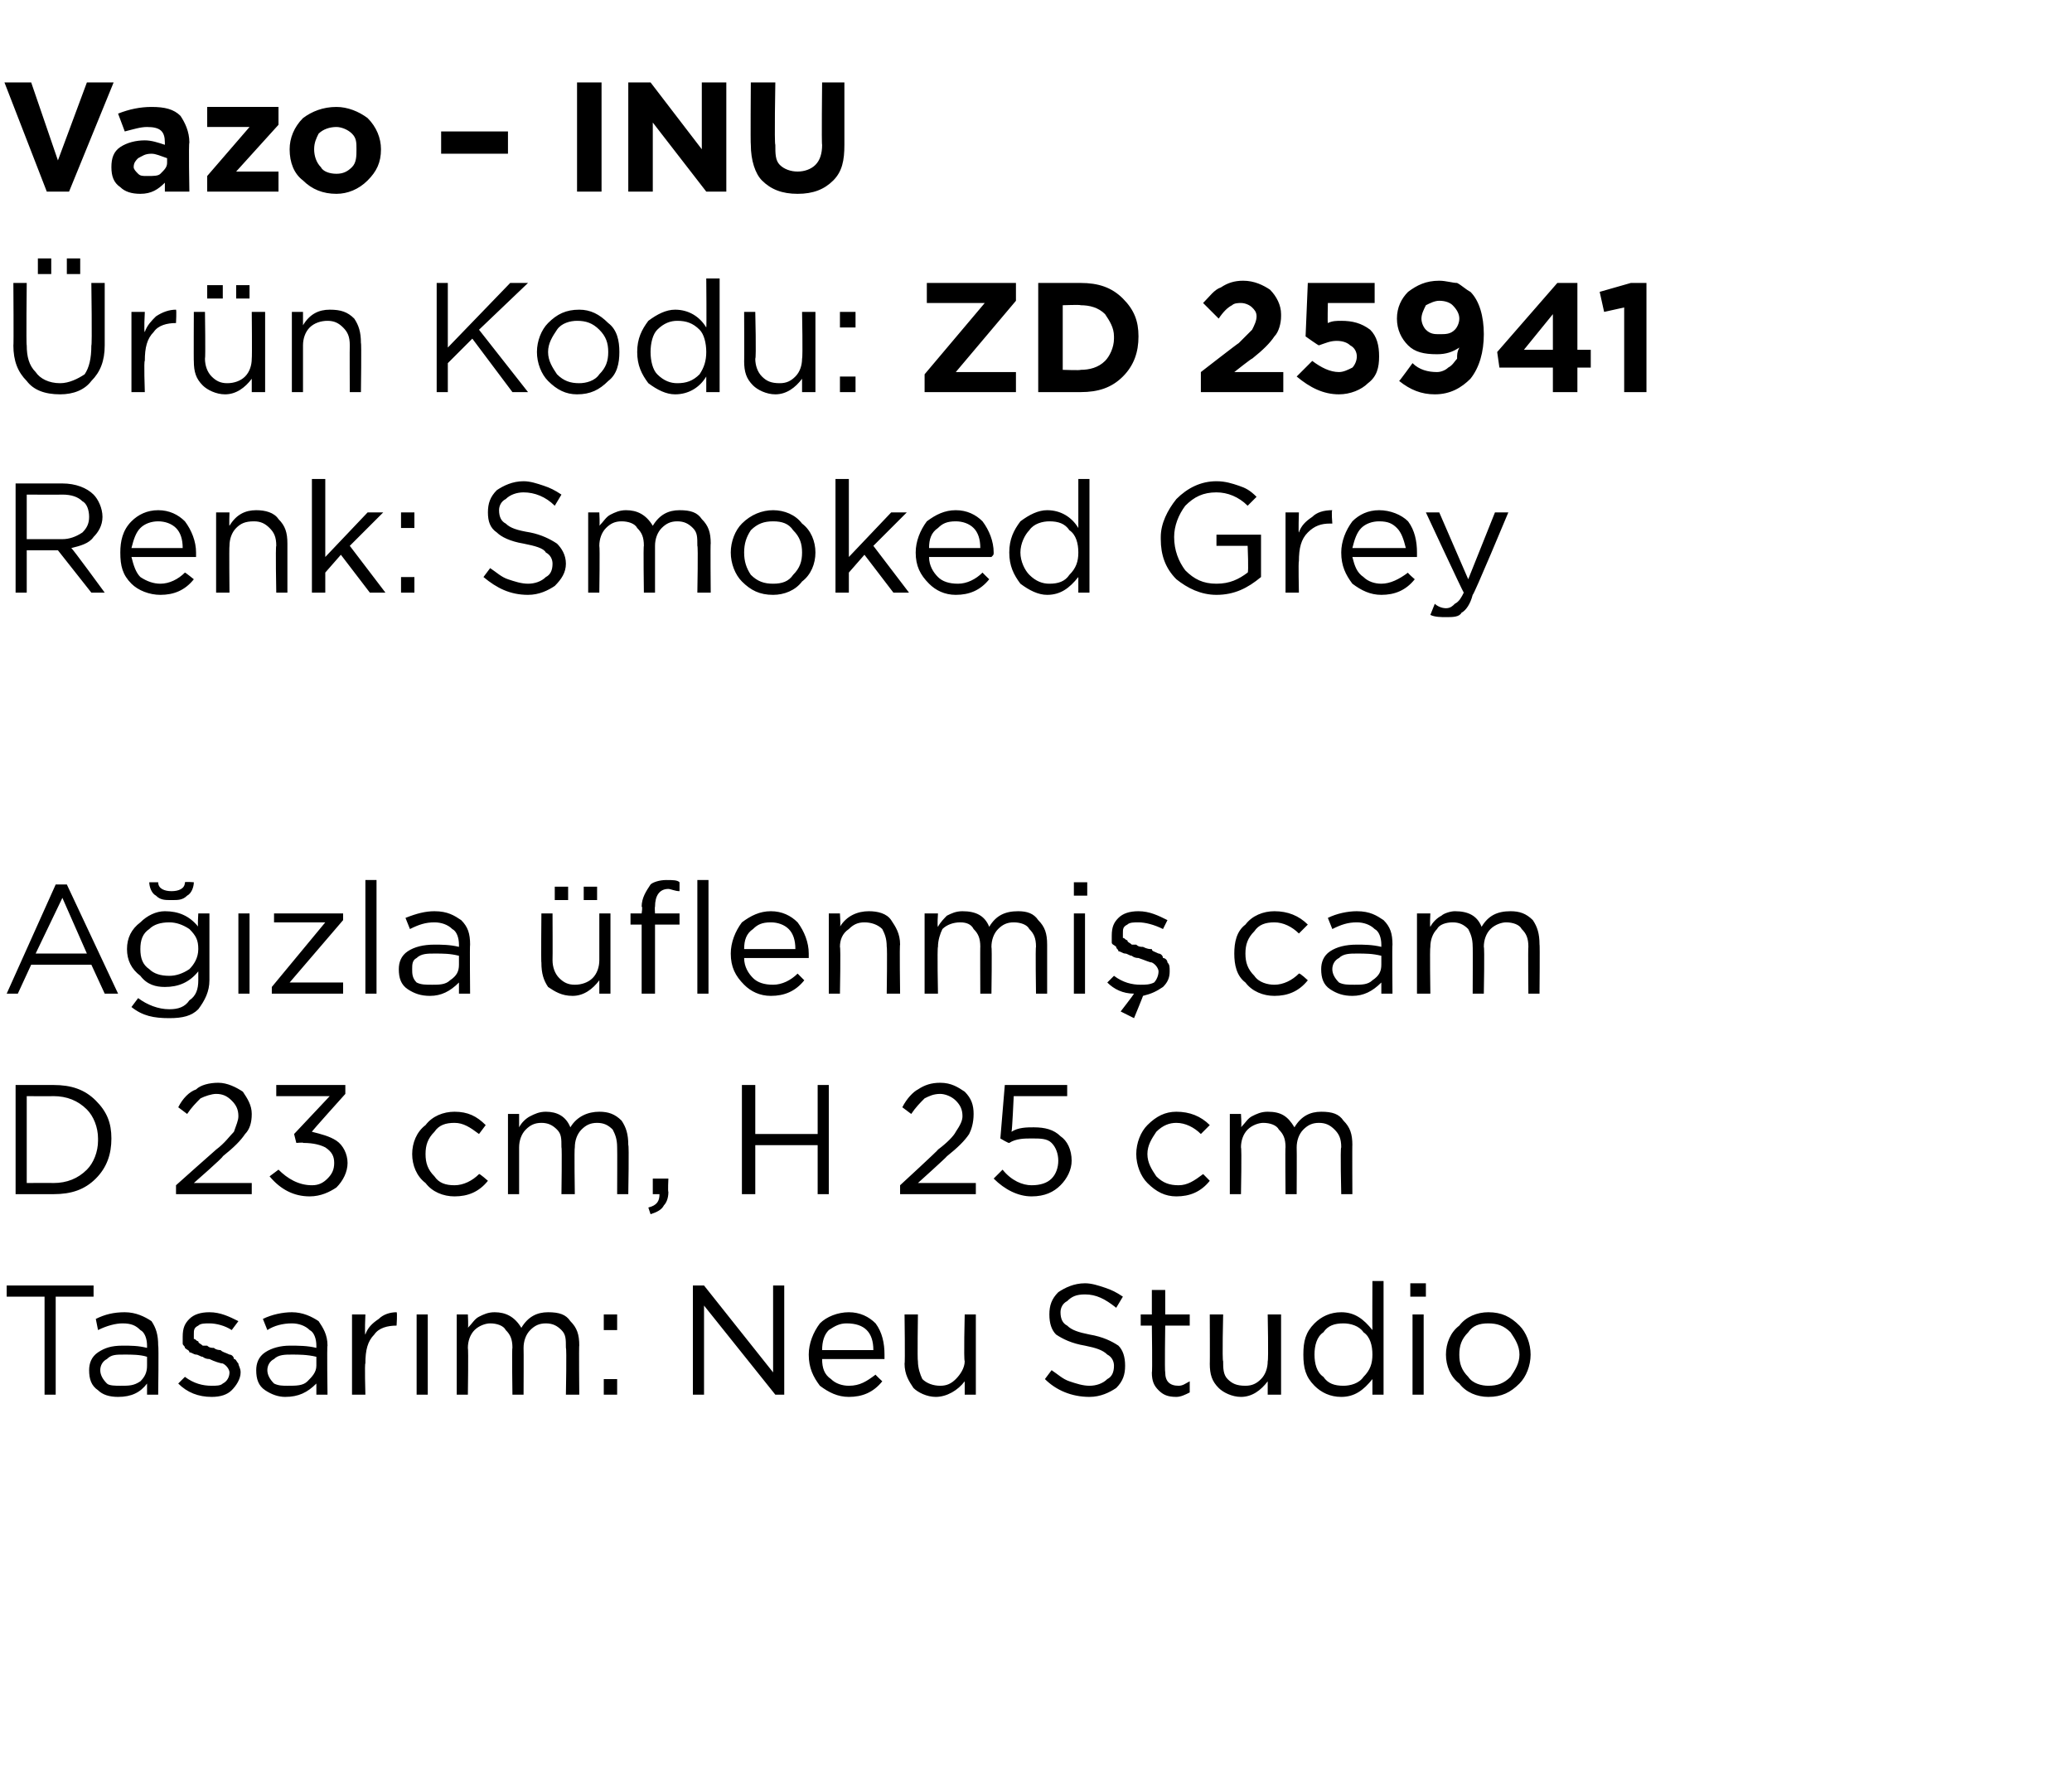 <?xml version="1.0" standalone="no"?><!DOCTYPE svg PUBLIC "-//W3C//DTD SVG 1.1//EN" "http://www.w3.org/Graphics/SVG/1.1/DTD/svg11.dtd"><svg xmlns="http://www.w3.org/2000/svg" version="1.1" width="93px" height="80.4px" viewBox="0 -3 93 80.4" style="top:-3px">  <desc>Vazo – INU r n Kodu: ZD 25941 Renk: Smoked Grey A zla flenmi cam D 23 cm, H 25 cm Tasar m: Neu Studio</desc>  <defs/>  <g id="Polygon357670">    <path d="M 2 59.6 L 2 55.2 L 0.3 55.2 L 0.3 54.7 L 4.2 54.7 L 4.2 55.2 L 2.5 55.2 L 2.5 59.6 L 2 59.6 Z M 6.6 59.1 C 6.3 59.5 5.9 59.7 5.3 59.7 C 4.9 59.7 4.6 59.6 4.4 59.4 C 4.1 59.2 4 58.9 4 58.5 C 4 58.5 4 58.5 4 58.5 C 4 58.2 4.1 57.9 4.4 57.7 C 4.7 57.5 5 57.4 5.5 57.4 C 5.9 57.4 6.2 57.4 6.6 57.5 C 6.6 57.5 6.6 57.4 6.6 57.4 C 6.6 57.1 6.5 56.8 6.3 56.7 C 6.1 56.5 5.9 56.4 5.5 56.4 C 5.2 56.4 4.8 56.5 4.4 56.7 C 4.4 56.7 4.3 56.2 4.3 56.2 C 4.7 56 5.1 55.9 5.6 55.9 C 6.1 55.9 6.5 56.1 6.8 56.3 C 7 56.6 7.1 56.9 7.1 57.4 C 7.13 57.39 7.1 59.6 7.1 59.6 L 6.6 59.6 L 6.6 59.1 C 6.6 59.1 6.62 59.05 6.6 59.1 Z M 5.4 59.2 C 5.8 59.2 6 59.2 6.3 59 C 6.5 58.8 6.6 58.6 6.6 58.3 C 6.6 58.3 6.6 57.9 6.6 57.9 C 6.3 57.8 5.9 57.8 5.6 57.8 C 5.2 57.8 5 57.8 4.8 58 C 4.6 58.1 4.5 58.3 4.5 58.5 C 4.5 58.5 4.5 58.5 4.5 58.5 C 4.5 58.7 4.6 58.9 4.8 59.1 C 4.9 59.2 5.2 59.2 5.4 59.2 Z M 9.5 59.7 C 8.9 59.7 8.4 59.5 8 59.1 C 8 59.1 8.3 58.8 8.3 58.8 C 8.7 59.1 9.1 59.2 9.5 59.2 C 9.7 59.2 9.9 59.2 10 59.1 C 10.2 59 10.3 58.8 10.3 58.6 C 10.3 58.6 10.3 58.6 10.3 58.6 C 10.3 58.5 10.2 58.3 10 58.2 C 9.9 58.2 9.6 58.1 9.4 58 C 9.2 58 9.1 57.9 9.1 57.9 C 9 57.9 8.9 57.8 8.8 57.8 C 8.7 57.8 8.6 57.7 8.5 57.7 C 8.5 57.6 8.4 57.6 8.3 57.5 C 8.3 57.4 8.2 57.4 8.2 57.3 C 8.2 57.2 8.2 57.1 8.2 57 C 8.2 57 8.2 57 8.2 57 C 8.2 56.6 8.3 56.4 8.5 56.2 C 8.7 56 9 55.9 9.4 55.9 C 9.9 55.9 10.3 56.1 10.7 56.3 C 10.7 56.3 10.4 56.7 10.4 56.7 C 10.1 56.5 9.7 56.4 9.4 56.4 C 9.2 56.4 9 56.4 8.9 56.5 C 8.7 56.6 8.7 56.7 8.7 56.9 C 8.7 56.9 8.7 56.9 8.7 56.9 C 8.7 57 8.7 57 8.7 57.1 C 8.8 57.1 8.8 57.2 8.9 57.2 C 8.9 57.3 9 57.3 9.1 57.4 C 9.2 57.4 9.3 57.4 9.3 57.4 C 9.4 57.5 9.5 57.5 9.6 57.5 C 9.7 57.6 9.9 57.6 9.9 57.6 C 10 57.7 10.1 57.7 10.3 57.8 C 10.4 57.8 10.5 57.9 10.5 58 C 10.6 58 10.6 58.1 10.7 58.2 C 10.7 58.3 10.8 58.4 10.8 58.6 C 10.8 58.6 10.8 58.6 10.8 58.6 C 10.8 58.9 10.6 59.2 10.4 59.4 C 10.2 59.6 9.9 59.7 9.5 59.7 Z M 14.2 59.1 C 13.8 59.5 13.4 59.7 12.8 59.7 C 12.5 59.7 12.2 59.6 11.9 59.4 C 11.6 59.2 11.5 58.9 11.5 58.5 C 11.5 58.5 11.5 58.5 11.5 58.5 C 11.5 58.2 11.6 57.9 11.9 57.7 C 12.2 57.5 12.6 57.4 13 57.4 C 13.4 57.4 13.8 57.4 14.2 57.5 C 14.2 57.5 14.2 57.4 14.2 57.4 C 14.2 57.1 14.1 56.8 13.9 56.7 C 13.7 56.5 13.4 56.4 13.1 56.4 C 12.7 56.4 12.3 56.5 12 56.7 C 12 56.7 11.8 56.2 11.8 56.2 C 12.2 56 12.7 55.9 13.1 55.9 C 13.6 55.9 14 56.1 14.3 56.3 C 14.5 56.6 14.7 56.9 14.7 57.4 C 14.67 57.39 14.7 59.6 14.7 59.6 L 14.2 59.6 L 14.2 59.1 C 14.2 59.1 14.15 59.05 14.2 59.1 Z M 12.9 59.2 C 13.3 59.2 13.6 59.2 13.8 59 C 14 58.8 14.2 58.6 14.2 58.3 C 14.2 58.3 14.2 57.9 14.2 57.9 C 13.8 57.8 13.4 57.8 13.1 57.8 C 12.8 57.8 12.5 57.8 12.3 58 C 12.1 58.1 12 58.3 12 58.5 C 12 58.5 12 58.5 12 58.5 C 12 58.7 12.1 58.9 12.3 59.1 C 12.5 59.2 12.7 59.2 12.9 59.2 Z M 15.8 59.6 L 15.8 56 L 16.4 56 C 16.4 56 16.36 56.93 16.4 56.9 C 16.5 56.6 16.7 56.4 17 56.2 C 17.2 56 17.5 55.9 17.8 55.9 C 17.84 55.92 17.8 56.5 17.8 56.5 C 17.8 56.5 17.79 56.5 17.8 56.5 C 17.4 56.5 17 56.6 16.8 56.9 C 16.5 57.2 16.4 57.6 16.4 58.2 C 16.36 58.16 16.4 59.6 16.4 59.6 L 15.8 59.6 Z M 18.7 59.6 L 18.7 56 L 19.2 56 L 19.2 59.6 L 18.7 59.6 Z M 20.5 59.6 L 20.5 56 L 21 56 C 21 56 21.03 56.59 21 56.6 C 21.2 56.4 21.3 56.2 21.5 56.1 C 21.7 56 21.9 55.9 22.2 55.9 C 22.7 55.9 23.1 56.1 23.4 56.6 C 23.7 56.1 24.1 55.9 24.6 55.9 C 25.1 55.9 25.4 56 25.6 56.3 C 25.9 56.6 26 56.9 26 57.4 C 25.98 57.36 26 59.6 26 59.6 L 25.4 59.6 C 25.4 59.6 25.44 57.49 25.4 57.5 C 25.4 57.1 25.4 56.9 25.2 56.7 C 25 56.5 24.8 56.4 24.5 56.4 C 24.2 56.4 24 56.5 23.8 56.7 C 23.6 56.9 23.5 57.2 23.5 57.5 C 23.51 57.51 23.5 59.6 23.5 59.6 L 23 59.6 C 23 59.6 22.97 57.47 23 57.5 C 23 57.1 22.9 56.9 22.7 56.7 C 22.6 56.5 22.3 56.4 22 56.4 C 21.8 56.4 21.5 56.5 21.3 56.7 C 21.1 56.9 21 57.2 21 57.5 C 21.03 57.53 21 59.6 21 59.6 L 20.5 59.6 Z M 27.1 56.7 L 27.1 56 L 27.7 56 L 27.7 56.7 L 27.1 56.7 Z M 27.1 59.6 L 27.1 58.9 L 27.7 58.9 L 27.7 59.6 L 27.1 59.6 Z M 31.1 59.6 L 31.1 54.7 L 31.6 54.7 L 34.7 58.6 L 34.7 54.7 L 35.2 54.7 L 35.2 59.6 L 34.8 59.6 L 31.6 55.6 L 31.6 59.6 L 31.1 59.6 Z M 39.6 59 C 39.2 59.5 38.7 59.7 38.1 59.7 C 37.6 59.7 37.2 59.5 36.8 59.2 C 36.5 58.8 36.3 58.4 36.3 57.8 C 36.3 57.8 36.3 57.8 36.3 57.8 C 36.3 57.3 36.5 56.8 36.8 56.4 C 37.1 56.1 37.6 55.9 38.1 55.9 C 38.6 55.9 39 56.1 39.3 56.4 C 39.6 56.8 39.7 57.3 39.7 57.8 C 39.7 57.9 39.7 57.9 39.7 58 C 39.7 58 36.9 58 36.9 58 C 36.9 58.4 37 58.7 37.3 58.9 C 37.5 59.1 37.8 59.2 38.1 59.2 C 38.6 59.2 38.9 59 39.3 58.7 C 39.28 58.7 39.6 59 39.6 59 C 39.6 59 39.61 59 39.6 59 Z M 36.9 57.6 C 36.9 57.6 39.2 57.6 39.2 57.6 C 39.2 57.2 39.1 56.9 38.9 56.7 C 38.7 56.5 38.4 56.4 38 56.4 C 37.7 56.4 37.5 56.5 37.2 56.7 C 37 56.9 36.9 57.2 36.9 57.6 Z M 43.3 59 C 43 59.4 42.5 59.7 42 59.7 C 41.6 59.7 41.2 59.5 41 59.3 C 40.8 59 40.6 58.7 40.6 58.2 C 40.63 58.23 40.6 56 40.6 56 L 41.2 56 C 41.2 56 41.17 58.09 41.2 58.1 C 41.2 58.4 41.3 58.7 41.4 58.9 C 41.6 59.1 41.9 59.2 42.2 59.2 C 42.5 59.2 42.7 59.1 42.9 58.9 C 43.1 58.7 43.3 58.4 43.3 58.1 C 43.25 58.05 43.3 56 43.3 56 L 43.8 56 L 43.8 59.6 L 43.3 59.6 L 43.3 59 C 43.3 59 43.25 58.97 43.3 59 Z M 48.9 59.7 C 48.1 59.7 47.4 59.4 46.9 58.9 C 46.9 58.9 47.2 58.5 47.2 58.5 C 47.5 58.7 47.7 58.9 48 59 C 48.3 59.1 48.6 59.2 48.9 59.2 C 49.2 59.2 49.5 59.1 49.7 58.9 C 49.9 58.8 50 58.6 50 58.3 C 50 58.3 50 58.3 50 58.3 C 50 58.1 49.9 57.9 49.7 57.8 C 49.5 57.6 49.2 57.5 48.7 57.4 C 48.1 57.3 47.7 57.1 47.4 56.9 C 47.2 56.7 47.1 56.4 47.1 56 C 47.1 56 47.1 56 47.1 56 C 47.1 55.6 47.2 55.3 47.5 55 C 47.8 54.8 48.2 54.6 48.7 54.6 C 49 54.6 49.3 54.7 49.6 54.8 C 49.9 54.9 50.1 55 50.4 55.2 C 50.4 55.2 50.1 55.7 50.1 55.7 C 49.6 55.3 49.2 55.1 48.7 55.1 C 48.3 55.1 48.1 55.2 47.9 55.4 C 47.7 55.5 47.6 55.7 47.6 55.9 C 47.6 55.9 47.6 55.9 47.6 55.9 C 47.6 56.2 47.7 56.4 47.9 56.5 C 48.1 56.7 48.4 56.8 48.9 56.9 C 49.5 57 49.9 57.2 50.2 57.4 C 50.4 57.6 50.5 57.9 50.5 58.3 C 50.5 58.3 50.5 58.3 50.5 58.3 C 50.5 58.7 50.4 59 50.1 59.3 C 49.8 59.5 49.4 59.7 48.9 59.7 Z M 53.4 59.5 C 53.2 59.6 53 59.7 52.8 59.7 C 52.4 59.7 52.2 59.6 52 59.4 C 51.8 59.2 51.7 59 51.7 58.6 C 51.73 58.64 51.7 56.5 51.7 56.5 L 51.2 56.5 L 51.2 56 L 51.7 56 L 51.7 54.9 L 52.3 54.9 L 52.3 56 L 53.4 56 L 53.4 56.5 L 52.3 56.5 C 52.3 56.5 52.27 58.57 52.3 58.6 C 52.3 59 52.5 59.2 52.9 59.2 C 53.1 59.2 53.2 59.1 53.4 59 C 53.4 59.05 53.4 59.5 53.4 59.5 C 53.4 59.5 53.4 59.51 53.4 59.5 Z M 56.9 59 C 56.6 59.4 56.2 59.7 55.7 59.7 C 55.3 59.7 54.9 59.5 54.7 59.3 C 54.4 59 54.3 58.7 54.3 58.2 C 54.31 58.23 54.3 56 54.3 56 L 54.9 56 C 54.9 56 54.85 58.09 54.9 58.1 C 54.9 58.4 54.9 58.7 55.1 58.9 C 55.3 59.1 55.5 59.2 55.9 59.2 C 56.2 59.2 56.4 59.1 56.6 58.9 C 56.8 58.7 56.9 58.4 56.9 58.1 C 56.94 58.05 56.9 56 56.9 56 L 57.5 56 L 57.5 59.6 L 56.9 59.6 L 56.9 59 C 56.9 59 56.94 58.97 56.9 59 Z M 61.6 58.9 C 61.2 59.4 60.8 59.7 60.2 59.7 C 59.7 59.7 59.3 59.5 59 59.2 C 58.6 58.8 58.5 58.4 58.5 57.8 C 58.5 57.8 58.5 57.8 58.5 57.8 C 58.5 57.2 58.6 56.8 59 56.4 C 59.3 56.1 59.7 55.9 60.2 55.9 C 60.8 55.9 61.2 56.2 61.6 56.7 C 61.59 56.67 61.6 54.5 61.6 54.5 L 62.1 54.5 L 62.1 59.6 L 61.6 59.6 L 61.6 58.9 C 61.6 58.9 61.59 58.87 61.6 58.9 Z M 60.3 59.2 C 60.6 59.2 61 59.1 61.2 58.8 C 61.5 58.5 61.6 58.2 61.6 57.8 C 61.6 57.8 61.6 57.8 61.6 57.8 C 61.6 57.4 61.5 57 61.2 56.8 C 61 56.5 60.6 56.4 60.3 56.4 C 59.9 56.4 59.6 56.5 59.4 56.8 C 59.1 57 59 57.4 59 57.8 C 59 57.8 59 57.8 59 57.8 C 59 58.2 59.1 58.6 59.4 58.8 C 59.6 59.1 59.9 59.2 60.3 59.2 Z M 63.3 55.2 L 63.3 54.6 L 64 54.6 L 64 55.2 L 63.3 55.2 Z M 63.4 59.6 L 63.4 56 L 63.9 56 L 63.9 59.6 L 63.4 59.6 Z M 66.8 59.7 C 66.3 59.7 65.8 59.5 65.5 59.1 C 65.1 58.8 64.9 58.3 64.9 57.8 C 64.9 57.8 64.9 57.8 64.9 57.8 C 64.9 57.3 65.1 56.8 65.5 56.5 C 65.8 56.1 66.3 55.9 66.8 55.9 C 67.4 55.9 67.8 56.1 68.2 56.5 C 68.5 56.8 68.7 57.3 68.7 57.8 C 68.7 57.8 68.7 57.8 68.7 57.8 C 68.7 58.3 68.5 58.8 68.2 59.1 C 67.8 59.5 67.4 59.7 66.8 59.7 Z M 66.8 59.2 C 67.2 59.2 67.5 59.1 67.8 58.8 C 68 58.5 68.2 58.2 68.2 57.8 C 68.2 57.8 68.2 57.8 68.2 57.8 C 68.2 57.4 68 57.1 67.8 56.8 C 67.5 56.5 67.2 56.4 66.8 56.4 C 66.4 56.4 66.1 56.5 65.9 56.8 C 65.6 57.1 65.5 57.4 65.5 57.8 C 65.5 57.8 65.5 57.8 65.5 57.8 C 65.5 58.2 65.6 58.5 65.9 58.8 C 66.1 59.1 66.5 59.2 66.8 59.2 Z " stroke="none" fill="#000"/>  </g>  <g id="Polygon357669">    <path d="M 0.7 50.6 L 0.7 45.7 C 0.7 45.7 2.39 45.7 2.4 45.7 C 3.2 45.7 3.8 45.9 4.3 46.4 C 4.8 46.9 5 47.4 5 48.1 C 5 48.1 5 48.1 5 48.1 C 5 48.8 4.8 49.4 4.3 49.9 C 3.8 50.4 3.2 50.6 2.4 50.6 C 2.39 50.6 0.7 50.6 0.7 50.6 Z M 2.4 46.2 C 2.39 46.21 1.2 46.2 1.2 46.2 L 1.2 50.1 C 1.2 50.1 2.39 50.09 2.4 50.1 C 3 50.1 3.5 49.9 3.9 49.5 C 4.2 49.2 4.4 48.7 4.4 48.2 C 4.4 48.2 4.4 48.1 4.4 48.1 C 4.4 47.6 4.2 47.1 3.9 46.8 C 3.5 46.4 3 46.2 2.4 46.2 Z M 7.9 50.6 L 7.9 50.2 C 7.9 50.2 9.69 48.6 9.7 48.6 C 10.1 48.3 10.3 48 10.5 47.8 C 10.6 47.5 10.7 47.3 10.7 47.1 C 10.7 46.8 10.6 46.6 10.4 46.4 C 10.2 46.2 10 46.1 9.7 46.1 C 9.5 46.1 9.2 46.2 9 46.3 C 8.8 46.5 8.6 46.7 8.4 47 C 8.4 47 8 46.7 8 46.7 C 8.2 46.3 8.5 46 8.8 45.9 C 9 45.7 9.4 45.6 9.8 45.6 C 10.2 45.6 10.6 45.8 10.9 46 C 11.1 46.3 11.3 46.6 11.3 47 C 11.3 47 11.3 47 11.3 47 C 11.3 47.4 11.2 47.7 11 47.9 C 10.8 48.2 10.5 48.5 10 48.9 C 10.04 48.93 8.7 50.1 8.7 50.1 L 11.3 50.1 L 11.3 50.6 L 7.9 50.6 Z M 13.9 50.7 C 13.2 50.7 12.6 50.4 12.1 49.8 C 12.1 49.8 12.5 49.5 12.5 49.5 C 12.9 49.9 13.4 50.2 14 50.2 C 14.3 50.2 14.5 50.1 14.7 49.9 C 14.9 49.7 15 49.5 15 49.2 C 15 49.2 15 49.2 15 49.2 C 15 48.9 14.9 48.7 14.6 48.5 C 14.4 48.4 14.1 48.3 13.6 48.3 C 13.65 48.27 13.3 48.3 13.3 48.3 L 13.2 47.9 L 14.8 46.2 L 12.4 46.2 L 12.4 45.7 L 15.5 45.7 L 15.5 46.1 C 15.5 46.1 13.96 47.81 14 47.8 C 14.4 47.9 14.8 48 15.1 48.2 C 15.4 48.4 15.6 48.8 15.6 49.2 C 15.6 49.2 15.6 49.2 15.6 49.2 C 15.6 49.6 15.4 50 15.1 50.3 C 14.8 50.5 14.4 50.7 13.9 50.7 Z M 21.9 50 C 21.5 50.5 21 50.7 20.4 50.7 C 19.9 50.7 19.4 50.5 19.1 50.1 C 18.7 49.8 18.5 49.3 18.5 48.8 C 18.5 48.8 18.5 48.8 18.5 48.8 C 18.5 48.3 18.7 47.8 19.1 47.5 C 19.4 47.1 19.9 46.9 20.4 46.9 C 21 46.9 21.4 47.1 21.8 47.5 C 21.8 47.5 21.5 47.9 21.5 47.9 C 21.1 47.6 20.8 47.4 20.4 47.4 C 20 47.4 19.7 47.5 19.5 47.8 C 19.2 48.1 19.1 48.4 19.1 48.8 C 19.1 48.8 19.1 48.8 19.1 48.8 C 19.1 49.2 19.2 49.5 19.5 49.8 C 19.7 50.1 20 50.2 20.4 50.2 C 20.8 50.2 21.2 50 21.5 49.7 C 21.52 49.66 21.9 50 21.9 50 C 21.9 50 21.87 49.98 21.9 50 Z M 22.8 50.6 L 22.8 47 L 23.3 47 C 23.3 47 23.3 47.59 23.3 47.6 C 23.4 47.4 23.6 47.2 23.8 47.1 C 24 47 24.2 46.9 24.5 46.9 C 25 46.9 25.4 47.1 25.6 47.6 C 25.9 47.1 26.4 46.9 26.9 46.9 C 27.3 46.9 27.6 47 27.9 47.3 C 28.1 47.6 28.2 47.9 28.2 48.4 C 28.24 48.36 28.2 50.6 28.2 50.6 L 27.7 50.6 C 27.7 50.6 27.71 48.49 27.7 48.5 C 27.7 48.1 27.6 47.9 27.5 47.7 C 27.3 47.5 27.1 47.4 26.8 47.4 C 26.5 47.4 26.3 47.5 26.1 47.7 C 25.9 47.9 25.8 48.2 25.8 48.5 C 25.77 48.51 25.8 50.6 25.8 50.6 L 25.2 50.6 C 25.2 50.6 25.23 48.47 25.2 48.5 C 25.2 48.1 25.2 47.9 25 47.7 C 24.8 47.5 24.6 47.4 24.3 47.4 C 24 47.4 23.8 47.5 23.6 47.7 C 23.4 47.9 23.3 48.2 23.3 48.5 C 23.3 48.53 23.3 50.6 23.3 50.6 L 22.8 50.6 Z M 29.2 51.5 C 29.2 51.5 29.1 51.2 29.1 51.2 C 29.5 51.1 29.6 50.9 29.6 50.6 C 29.58 50.6 29.3 50.6 29.3 50.6 L 29.3 49.9 L 30 49.9 C 30 49.9 29.97 50.49 30 50.5 C 30 50.8 29.9 51 29.8 51.1 C 29.7 51.3 29.5 51.4 29.2 51.5 Z M 33.3 50.6 L 33.3 45.7 L 33.9 45.7 L 33.9 47.9 L 36.7 47.9 L 36.7 45.7 L 37.2 45.7 L 37.2 50.6 L 36.7 50.6 L 36.7 48.4 L 33.9 48.4 L 33.9 50.6 L 33.3 50.6 Z M 40.4 50.6 L 40.4 50.2 C 40.4 50.2 42.14 48.6 42.1 48.6 C 42.5 48.3 42.8 48 42.9 47.8 C 43.1 47.5 43.2 47.3 43.2 47.1 C 43.2 46.8 43.1 46.6 42.9 46.4 C 42.7 46.2 42.4 46.1 42.2 46.1 C 41.9 46.1 41.7 46.2 41.5 46.3 C 41.3 46.5 41.1 46.7 40.9 47 C 40.9 47 40.5 46.7 40.5 46.7 C 40.7 46.3 41 46 41.2 45.9 C 41.5 45.7 41.8 45.6 42.2 45.6 C 42.7 45.6 43 45.8 43.3 46 C 43.6 46.3 43.7 46.6 43.7 47 C 43.7 47 43.7 47 43.7 47 C 43.7 47.4 43.6 47.7 43.5 47.9 C 43.3 48.2 43 48.5 42.5 48.9 C 42.5 48.93 41.2 50.1 41.2 50.1 L 43.8 50.1 L 43.8 50.6 L 40.4 50.6 Z M 46.3 50.7 C 45.7 50.7 45.1 50.4 44.6 49.9 C 44.6 49.9 45 49.5 45 49.5 C 45.4 50 45.9 50.2 46.3 50.2 C 46.7 50.2 47 50.1 47.2 49.9 C 47.4 49.7 47.5 49.4 47.5 49.1 C 47.5 49.1 47.5 49.1 47.5 49.1 C 47.5 48.8 47.4 48.5 47.2 48.3 C 47 48.1 46.7 48.1 46.3 48.1 C 46 48.1 45.6 48.1 45.3 48.3 C 45.28 48.33 44.9 48.1 44.9 48.1 L 45.1 45.7 L 47.9 45.7 L 47.9 46.2 L 45.5 46.2 C 45.5 46.2 45.43 47.78 45.4 47.8 C 45.7 47.6 46.1 47.6 46.4 47.6 C 46.9 47.6 47.3 47.7 47.6 48 C 47.9 48.2 48.1 48.6 48.1 49.1 C 48.1 49.1 48.1 49.1 48.1 49.1 C 48.1 49.5 47.9 49.9 47.6 50.2 C 47.3 50.5 46.9 50.7 46.3 50.7 Z M 54.3 50 C 53.9 50.5 53.4 50.7 52.8 50.7 C 52.3 50.7 51.9 50.5 51.5 50.1 C 51.2 49.8 51 49.3 51 48.8 C 51 48.8 51 48.8 51 48.8 C 51 48.3 51.2 47.8 51.5 47.5 C 51.9 47.1 52.3 46.9 52.8 46.9 C 53.4 46.9 53.9 47.1 54.3 47.5 C 54.3 47.5 53.9 47.9 53.9 47.9 C 53.6 47.6 53.2 47.4 52.8 47.4 C 52.5 47.4 52.2 47.5 51.9 47.8 C 51.7 48.1 51.5 48.4 51.5 48.8 C 51.5 48.8 51.5 48.8 51.5 48.8 C 51.5 49.2 51.7 49.5 51.9 49.8 C 52.2 50.1 52.5 50.2 52.9 50.2 C 53.3 50.2 53.6 50 54 49.7 C 53.97 49.66 54.3 50 54.3 50 C 54.3 50 54.31 49.98 54.3 50 Z M 55.2 50.6 L 55.2 47 L 55.7 47 C 55.7 47 55.74 47.59 55.7 47.6 C 55.9 47.4 56 47.2 56.2 47.1 C 56.4 47 56.6 46.9 56.9 46.9 C 57.5 46.9 57.8 47.1 58.1 47.6 C 58.4 47.1 58.8 46.9 59.3 46.9 C 59.8 46.9 60.1 47 60.3 47.3 C 60.6 47.6 60.7 47.9 60.7 48.4 C 60.69 48.36 60.7 50.6 60.7 50.6 L 60.2 50.6 C 60.2 50.6 60.15 48.49 60.2 48.5 C 60.2 48.1 60.1 47.9 59.9 47.7 C 59.7 47.5 59.5 47.4 59.2 47.4 C 58.9 47.4 58.7 47.5 58.5 47.7 C 58.3 47.9 58.2 48.2 58.2 48.5 C 58.21 48.51 58.2 50.6 58.2 50.6 L 57.7 50.6 C 57.7 50.6 57.68 48.47 57.7 48.5 C 57.7 48.1 57.6 47.9 57.4 47.7 C 57.3 47.5 57 47.4 56.7 47.4 C 56.5 47.4 56.2 47.5 56 47.7 C 55.8 47.9 55.7 48.2 55.7 48.5 C 55.74 48.53 55.7 50.6 55.7 50.6 L 55.2 50.6 Z " stroke="none" fill="#000"/>  </g>  <g id="Polygon357668">    <path d="M 0.3 41.6 L 2.5 36.7 L 3 36.7 L 5.3 41.6 L 4.7 41.6 L 4.1 40.3 L 1.4 40.3 L 0.8 41.6 L 0.3 41.6 Z M 1.6 39.8 L 3.9 39.8 L 2.8 37.3 L 1.6 39.8 Z M 8.9 42.3 C 8.6 42.6 8.2 42.7 7.6 42.7 C 6.9 42.7 6.4 42.6 5.9 42.2 C 5.9 42.2 6.2 41.8 6.2 41.8 C 6.6 42.1 7.1 42.3 7.6 42.3 C 8 42.3 8.3 42.2 8.5 41.9 C 8.8 41.7 8.9 41.4 8.9 41 C 8.9 41 8.9 40.6 8.9 40.6 C 8.5 41.1 8 41.3 7.4 41.3 C 7 41.3 6.6 41.2 6.3 40.8 C 5.9 40.5 5.7 40.1 5.7 39.6 C 5.7 39.6 5.7 39.6 5.7 39.6 C 5.7 39.1 5.9 38.7 6.3 38.4 C 6.6 38.1 7 37.9 7.4 37.9 C 8 37.9 8.5 38.1 8.9 38.6 C 8.86 38.63 8.9 38 8.9 38 L 9.4 38 C 9.4 38 9.4 40.97 9.4 41 C 9.4 41.5 9.2 41.9 8.9 42.3 C 8.9 42.3 8.9 42.3 8.9 42.3 Z M 7.6 40.8 C 7.9 40.8 8.2 40.7 8.5 40.5 C 8.7 40.3 8.9 40 8.9 39.6 C 8.9 39.6 8.9 39.6 8.9 39.6 C 8.9 39.2 8.8 39 8.5 38.7 C 8.2 38.5 7.9 38.4 7.6 38.4 C 7.2 38.4 6.9 38.5 6.7 38.7 C 6.4 38.9 6.3 39.2 6.3 39.6 C 6.3 39.6 6.3 39.6 6.3 39.6 C 6.3 40 6.4 40.3 6.7 40.5 C 6.9 40.7 7.2 40.8 7.6 40.8 Z M 8.7 36.6 C 8.7 36.8 8.6 37.1 8.4 37.2 C 8.2 37.4 8 37.4 7.7 37.4 C 7.4 37.4 7.2 37.4 7 37.2 C 6.8 37.1 6.7 36.8 6.7 36.6 C 6.7 36.6 7.1 36.6 7.1 36.6 C 7.1 36.9 7.4 37 7.7 37 C 8 37 8.3 36.9 8.3 36.6 C 8.34 36.57 8.7 36.6 8.7 36.6 C 8.7 36.6 8.74 36.57 8.7 36.6 Z M 10.7 41.6 L 10.7 38 L 11.2 38 L 11.2 41.6 L 10.7 41.6 Z M 12.2 41.6 L 12.2 41.3 L 14.6 38.4 L 12.3 38.4 L 12.3 38 L 15.4 38 L 15.4 38.3 L 13 41.1 L 15.4 41.1 L 15.4 41.6 L 12.2 41.6 Z M 16.4 41.6 L 16.4 36.5 L 16.9 36.5 L 16.9 41.6 L 16.4 41.6 Z M 20.6 41.1 C 20.2 41.5 19.8 41.7 19.3 41.7 C 18.9 41.7 18.6 41.6 18.3 41.4 C 18 41.2 17.9 40.9 17.9 40.5 C 17.9 40.5 17.9 40.5 17.9 40.5 C 17.9 40.2 18 39.9 18.3 39.7 C 18.6 39.5 19 39.4 19.5 39.4 C 19.8 39.4 20.2 39.4 20.6 39.5 C 20.6 39.5 20.6 39.4 20.6 39.4 C 20.6 39.1 20.5 38.8 20.3 38.7 C 20.1 38.5 19.8 38.4 19.5 38.4 C 19.1 38.4 18.8 38.5 18.4 38.7 C 18.4 38.7 18.2 38.2 18.2 38.2 C 18.7 38 19.1 37.9 19.5 37.9 C 20.1 37.9 20.4 38.1 20.7 38.3 C 21 38.6 21.1 38.9 21.1 39.4 C 21.08 39.39 21.1 41.6 21.1 41.6 L 20.6 41.6 L 20.6 41.1 C 20.6 41.1 20.57 41.05 20.6 41.1 Z M 19.4 41.2 C 19.7 41.2 20 41.2 20.2 41 C 20.5 40.8 20.6 40.6 20.6 40.3 C 20.6 40.3 20.6 39.9 20.6 39.9 C 20.2 39.8 19.9 39.8 19.5 39.8 C 19.2 39.8 18.9 39.8 18.7 40 C 18.5 40.1 18.5 40.3 18.5 40.5 C 18.5 40.5 18.5 40.5 18.5 40.5 C 18.5 40.7 18.5 40.9 18.7 41.1 C 18.9 41.2 19.1 41.2 19.4 41.2 Z M 26.2 37.4 L 26.2 36.8 L 26.8 36.8 L 26.8 37.4 L 26.2 37.4 Z M 24.9 37.4 L 24.9 36.8 L 25.5 36.8 L 25.5 37.4 L 24.9 37.4 Z M 26.9 41 C 26.6 41.4 26.2 41.7 25.7 41.7 C 25.2 41.7 24.9 41.5 24.6 41.3 C 24.4 41 24.3 40.7 24.3 40.2 C 24.28 40.23 24.3 38 24.3 38 L 24.8 38 C 24.8 38 24.81 40.09 24.8 40.1 C 24.8 40.4 24.9 40.7 25.1 40.9 C 25.3 41.1 25.5 41.2 25.8 41.2 C 26.1 41.2 26.4 41.1 26.6 40.9 C 26.8 40.7 26.9 40.4 26.9 40.1 C 26.9 40.05 26.9 38 26.9 38 L 27.4 38 L 27.4 41.6 L 26.9 41.6 L 26.9 41 C 26.9 41 26.9 40.97 26.9 41 Z M 28.8 41.6 L 28.8 38.5 L 28.3 38.5 L 28.3 38 L 28.8 38 C 28.8 38 28.85 37.67 28.8 37.7 C 28.8 37.3 29 37 29.2 36.7 C 29.3 36.6 29.6 36.5 29.9 36.5 C 30.2 36.5 30.4 36.5 30.5 36.6 C 30.5 36.6 30.5 37 30.5 37 C 30.3 37 30.1 36.9 30 36.9 C 29.6 36.9 29.4 37.2 29.4 37.7 C 29.38 37.7 29.4 38 29.4 38 L 30.5 38 L 30.5 38.5 L 29.4 38.5 L 29.4 41.6 L 28.8 41.6 Z M 31.3 41.6 L 31.3 36.5 L 31.8 36.5 L 31.8 41.6 L 31.3 41.6 Z M 36.1 41 C 35.7 41.5 35.2 41.7 34.6 41.7 C 34.1 41.7 33.7 41.5 33.4 41.2 C 33 40.8 32.8 40.4 32.8 39.8 C 32.8 39.8 32.8 39.8 32.8 39.8 C 32.8 39.3 33 38.8 33.3 38.4 C 33.7 38.1 34.1 37.9 34.6 37.9 C 35.1 37.9 35.5 38.1 35.8 38.4 C 36.1 38.8 36.3 39.3 36.3 39.8 C 36.3 39.9 36.3 39.9 36.3 40 C 36.3 40 33.4 40 33.4 40 C 33.4 40.4 33.6 40.7 33.8 40.9 C 34 41.1 34.3 41.2 34.7 41.2 C 35.1 41.2 35.5 41 35.8 40.7 C 35.8 40.7 36.1 41 36.1 41 C 36.1 41 36.13 41 36.1 41 Z M 33.4 39.6 C 33.4 39.6 35.7 39.6 35.7 39.6 C 35.7 39.2 35.6 38.9 35.4 38.7 C 35.2 38.5 34.9 38.4 34.6 38.4 C 34.2 38.4 34 38.5 33.8 38.7 C 33.5 38.9 33.4 39.2 33.4 39.6 Z M 37.2 41.6 L 37.2 38 L 37.7 38 C 37.7 38 37.74 38.61 37.7 38.6 C 38 38.1 38.5 37.9 39 37.9 C 39.4 37.9 39.8 38 40 38.3 C 40.2 38.6 40.4 38.9 40.4 39.4 C 40.37 39.35 40.4 41.6 40.4 41.6 L 39.8 41.6 C 39.8 41.6 39.83 39.49 39.8 39.5 C 39.8 39.1 39.7 38.9 39.6 38.7 C 39.4 38.5 39.1 38.4 38.8 38.4 C 38.5 38.4 38.3 38.5 38.1 38.7 C 37.8 38.9 37.7 39.2 37.7 39.5 C 37.74 39.53 37.7 41.6 37.7 41.6 L 37.2 41.6 Z M 41.5 41.6 L 41.5 38 L 42.1 38 C 42.1 38 42.06 38.59 42.1 38.6 C 42.2 38.4 42.4 38.2 42.5 38.1 C 42.7 38 42.9 37.9 43.2 37.9 C 43.8 37.9 44.2 38.1 44.4 38.6 C 44.7 38.1 45.1 37.9 45.7 37.9 C 46.1 37.9 46.4 38 46.6 38.3 C 46.9 38.6 47 38.9 47 39.4 C 47 39.36 47 41.6 47 41.6 L 46.5 41.6 C 46.5 41.6 46.47 39.49 46.5 39.5 C 46.5 39.1 46.4 38.9 46.2 38.7 C 46.1 38.5 45.8 38.4 45.5 38.4 C 45.2 38.4 45 38.5 44.8 38.7 C 44.6 38.9 44.5 39.2 44.5 39.5 C 44.53 39.51 44.5 41.6 44.5 41.6 L 44 41.6 C 44 41.6 43.99 39.47 44 39.5 C 44 39.1 43.9 38.9 43.7 38.7 C 43.6 38.5 43.4 38.4 43.1 38.4 C 42.8 38.4 42.5 38.5 42.3 38.7 C 42.2 38.9 42.1 39.2 42.1 39.5 C 42.06 39.53 42.1 41.6 42.1 41.6 L 41.5 41.6 Z M 48.2 37.2 L 48.2 36.6 L 48.8 36.6 L 48.8 37.2 L 48.2 37.2 Z M 48.2 41.6 L 48.2 38 L 48.7 38 L 48.7 41.6 L 48.2 41.6 Z M 50.9 42.7 L 50.3 42.4 C 50.3 42.4 50.88 41.65 50.9 41.6 C 50.4 41.6 50 41.4 49.7 41.1 C 49.7 41.1 50 40.8 50 40.8 C 50.4 41.1 50.8 41.2 51.2 41.2 C 51.4 41.2 51.6 41.2 51.8 41.1 C 51.9 41 52 40.8 52 40.6 C 52 40.6 52 40.6 52 40.6 C 52 40.5 51.9 40.3 51.7 40.2 C 51.6 40.2 51.4 40.1 51.1 40 C 50.9 40 50.8 39.9 50.8 39.9 C 50.7 39.9 50.6 39.8 50.5 39.8 C 50.4 39.8 50.3 39.7 50.2 39.7 C 50.2 39.6 50.1 39.6 50.1 39.5 C 50 39.4 49.9 39.4 49.9 39.3 C 49.9 39.2 49.9 39.1 49.9 39 C 49.9 39 49.9 39 49.9 39 C 49.9 38.6 50 38.4 50.2 38.2 C 50.4 38 50.7 37.9 51.1 37.9 C 51.6 37.9 52 38.1 52.4 38.3 C 52.4 38.3 52.2 38.7 52.2 38.7 C 51.8 38.5 51.4 38.4 51.1 38.4 C 50.9 38.4 50.7 38.4 50.6 38.5 C 50.4 38.6 50.4 38.7 50.4 38.9 C 50.4 38.9 50.4 38.9 50.4 38.9 C 50.4 39 50.4 39 50.4 39.1 C 50.5 39.1 50.5 39.2 50.6 39.2 C 50.6 39.3 50.7 39.3 50.8 39.4 C 50.9 39.4 51 39.4 51 39.4 C 51.1 39.5 51.2 39.5 51.3 39.5 C 51.5 39.6 51.6 39.6 51.7 39.6 C 51.7 39.7 51.8 39.7 52 39.8 C 52.1 39.8 52.2 39.9 52.2 40 C 52.3 40 52.4 40.1 52.4 40.2 C 52.5 40.3 52.5 40.4 52.5 40.6 C 52.5 40.6 52.5 40.6 52.5 40.6 C 52.5 40.9 52.4 41.1 52.2 41.3 C 51.9 41.5 51.7 41.6 51.3 41.7 C 51.33 41.66 50.9 42.7 50.9 42.7 Z M 58.7 41 C 58.3 41.5 57.8 41.7 57.2 41.7 C 56.7 41.7 56.2 41.5 55.9 41.1 C 55.5 40.8 55.4 40.3 55.4 39.8 C 55.4 39.8 55.4 39.8 55.4 39.8 C 55.4 39.3 55.5 38.8 55.9 38.5 C 56.2 38.1 56.7 37.9 57.2 37.9 C 57.8 37.9 58.3 38.1 58.7 38.5 C 58.7 38.5 58.3 38.9 58.3 38.9 C 58 38.6 57.6 38.4 57.2 38.4 C 56.8 38.4 56.5 38.5 56.3 38.8 C 56 39.1 55.9 39.4 55.9 39.8 C 55.9 39.8 55.9 39.8 55.9 39.8 C 55.9 40.2 56 40.5 56.3 40.8 C 56.5 41.1 56.9 41.2 57.2 41.2 C 57.6 41.2 58 41 58.3 40.7 C 58.34 40.66 58.7 41 58.7 41 C 58.7 41 58.69 40.98 58.7 41 Z M 62 41.1 C 61.6 41.5 61.2 41.7 60.7 41.7 C 60.3 41.7 60 41.6 59.7 41.4 C 59.4 41.2 59.3 40.9 59.3 40.5 C 59.3 40.5 59.3 40.5 59.3 40.5 C 59.3 40.2 59.4 39.9 59.7 39.7 C 60 39.5 60.4 39.4 60.9 39.4 C 61.2 39.4 61.6 39.4 62 39.5 C 62 39.5 62 39.4 62 39.4 C 62 39.1 61.9 38.8 61.7 38.7 C 61.5 38.5 61.2 38.4 60.9 38.4 C 60.5 38.4 60.2 38.5 59.8 38.7 C 59.8 38.7 59.6 38.2 59.6 38.2 C 60 38 60.5 37.9 60.9 37.9 C 61.5 37.9 61.8 38.1 62.1 38.3 C 62.4 38.6 62.5 38.9 62.5 39.4 C 62.48 39.39 62.5 41.6 62.5 41.6 L 62 41.6 L 62 41.1 C 62 41.1 61.96 41.05 62 41.1 Z M 60.8 41.2 C 61.1 41.2 61.4 41.2 61.6 41 C 61.9 40.8 62 40.6 62 40.3 C 62 40.3 62 39.9 62 39.9 C 61.6 39.8 61.3 39.8 60.9 39.8 C 60.6 39.8 60.3 39.8 60.1 40 C 59.9 40.1 59.8 40.3 59.8 40.5 C 59.8 40.5 59.8 40.5 59.8 40.5 C 59.8 40.7 59.9 40.9 60.1 41.1 C 60.3 41.2 60.5 41.2 60.8 41.2 Z M 63.6 41.6 L 63.6 38 L 64.2 38 C 64.2 38 64.17 38.59 64.2 38.6 C 64.3 38.4 64.5 38.2 64.7 38.1 C 64.8 38 65.1 37.9 65.3 37.9 C 65.9 37.9 66.3 38.1 66.5 38.6 C 66.8 38.1 67.2 37.9 67.8 37.9 C 68.2 37.9 68.5 38 68.8 38.3 C 69 38.6 69.1 38.9 69.1 39.4 C 69.12 39.36 69.1 41.6 69.1 41.6 L 68.6 41.6 C 68.6 41.6 68.58 39.49 68.6 39.5 C 68.6 39.1 68.5 38.9 68.3 38.7 C 68.2 38.5 67.9 38.4 67.6 38.4 C 67.4 38.4 67.1 38.5 66.9 38.7 C 66.7 38.9 66.6 39.2 66.6 39.5 C 66.64 39.51 66.6 41.6 66.6 41.6 L 66.1 41.6 C 66.1 41.6 66.11 39.47 66.1 39.5 C 66.1 39.1 66 38.9 65.9 38.7 C 65.7 38.5 65.5 38.4 65.2 38.4 C 64.9 38.4 64.6 38.5 64.5 38.7 C 64.3 38.9 64.2 39.2 64.2 39.5 C 64.17 39.53 64.2 41.6 64.2 41.6 L 63.6 41.6 Z " stroke="none" fill="#000"/>  </g>  <g id="Polygon357667">    <path d="M 0.7 23.6 L 0.7 18.7 C 0.7 18.7 2.8 18.7 2.8 18.7 C 3.4 18.7 3.9 18.9 4.2 19.2 C 4.4 19.4 4.6 19.8 4.6 20.2 C 4.6 20.2 4.6 20.2 4.6 20.2 C 4.6 20.6 4.4 20.9 4.2 21.1 C 4 21.4 3.6 21.5 3.2 21.6 C 3.24 21.6 4.7 23.6 4.7 23.6 L 4.1 23.6 L 2.6 21.7 L 1.2 21.7 L 1.2 23.6 L 0.7 23.6 Z M 1.2 21.2 C 1.2 21.2 2.75 21.2 2.8 21.2 C 3.1 21.2 3.4 21.1 3.7 20.9 C 3.9 20.7 4 20.5 4 20.2 C 4 20.2 4 20.2 4 20.2 C 4 19.9 3.9 19.6 3.7 19.5 C 3.5 19.3 3.2 19.2 2.8 19.2 C 2.76 19.21 1.2 19.2 1.2 19.2 L 1.2 21.2 Z M 8.7 23 C 8.3 23.5 7.8 23.7 7.2 23.7 C 6.7 23.7 6.2 23.5 5.9 23.2 C 5.5 22.8 5.4 22.4 5.4 21.8 C 5.4 21.8 5.4 21.8 5.4 21.8 C 5.4 21.3 5.5 20.8 5.9 20.4 C 6.2 20.1 6.6 19.9 7.1 19.9 C 7.6 19.9 8 20.1 8.3 20.4 C 8.6 20.8 8.8 21.3 8.8 21.8 C 8.8 21.9 8.8 21.9 8.8 22 C 8.8 22 5.9 22 5.9 22 C 6 22.4 6.1 22.7 6.3 22.9 C 6.6 23.1 6.9 23.2 7.2 23.2 C 7.6 23.2 8 23 8.3 22.7 C 8.33 22.7 8.7 23 8.7 23 C 8.7 23 8.67 23 8.7 23 Z M 5.9 21.6 C 5.9 21.6 8.2 21.6 8.2 21.6 C 8.2 21.2 8.1 20.9 7.9 20.7 C 7.7 20.5 7.4 20.4 7.1 20.4 C 6.8 20.4 6.5 20.5 6.3 20.7 C 6.1 20.9 6 21.2 5.9 21.6 Z M 9.7 23.6 L 9.7 20 L 10.3 20 C 10.3 20 10.28 20.61 10.3 20.6 C 10.6 20.1 11 19.9 11.5 19.9 C 11.9 19.9 12.3 20 12.5 20.3 C 12.8 20.6 12.9 20.9 12.9 21.4 C 12.9 21.35 12.9 23.6 12.9 23.6 L 12.4 23.6 C 12.4 23.6 12.36 21.49 12.4 21.5 C 12.4 21.1 12.3 20.9 12.1 20.7 C 11.9 20.5 11.7 20.4 11.4 20.4 C 11 20.4 10.8 20.5 10.6 20.7 C 10.4 20.9 10.3 21.2 10.3 21.5 C 10.28 21.53 10.3 23.6 10.3 23.6 L 9.7 23.6 Z M 14 23.6 L 14 18.5 L 14.6 18.5 L 14.6 22 L 16.5 20 L 17.2 20 L 15.7 21.5 L 17.3 23.6 L 16.6 23.6 L 15.3 21.9 L 14.6 22.7 L 14.6 23.6 L 14 23.6 Z M 18 20.7 L 18 20 L 18.6 20 L 18.6 20.7 L 18 20.7 Z M 18 23.6 L 18 22.9 L 18.6 22.9 L 18.6 23.6 L 18 23.6 Z M 23.7 23.7 C 22.9 23.7 22.3 23.4 21.7 22.9 C 21.7 22.9 22 22.5 22 22.5 C 22.3 22.7 22.5 22.9 22.8 23 C 23.1 23.1 23.4 23.2 23.7 23.2 C 24 23.2 24.3 23.1 24.5 22.9 C 24.7 22.8 24.8 22.6 24.8 22.3 C 24.8 22.3 24.8 22.3 24.8 22.3 C 24.8 22.1 24.7 21.9 24.5 21.8 C 24.4 21.6 24 21.5 23.5 21.4 C 22.9 21.3 22.5 21.1 22.3 20.9 C 22 20.7 21.9 20.4 21.9 20 C 21.9 20 21.9 20 21.9 20 C 21.9 19.6 22 19.3 22.3 19 C 22.6 18.8 23 18.6 23.5 18.6 C 23.8 18.6 24.1 18.7 24.4 18.8 C 24.7 18.9 24.9 19 25.2 19.2 C 25.2 19.2 24.9 19.7 24.9 19.7 C 24.5 19.3 24 19.1 23.5 19.1 C 23.2 19.1 22.9 19.2 22.7 19.4 C 22.5 19.5 22.4 19.7 22.4 19.9 C 22.4 19.9 22.4 19.9 22.4 19.9 C 22.4 20.2 22.5 20.4 22.7 20.5 C 22.9 20.7 23.2 20.8 23.8 20.9 C 24.3 21 24.7 21.2 25 21.4 C 25.2 21.6 25.4 21.9 25.4 22.3 C 25.4 22.3 25.4 22.3 25.4 22.3 C 25.4 22.7 25.2 23 24.9 23.3 C 24.6 23.5 24.2 23.7 23.7 23.7 Z M 26.4 23.6 L 26.4 20 L 26.9 20 C 26.9 20 26.93 20.59 26.9 20.6 C 27.1 20.4 27.2 20.2 27.4 20.1 C 27.6 20 27.8 19.9 28.1 19.9 C 28.6 19.9 29 20.1 29.3 20.6 C 29.6 20.1 30 19.9 30.5 19.9 C 31 19.9 31.3 20 31.5 20.3 C 31.8 20.6 31.9 20.9 31.9 21.4 C 31.88 21.36 31.9 23.6 31.9 23.6 L 31.3 23.6 C 31.3 23.6 31.34 21.49 31.3 21.5 C 31.3 21.1 31.3 20.9 31.1 20.7 C 30.9 20.5 30.7 20.4 30.4 20.4 C 30.1 20.4 29.9 20.5 29.7 20.7 C 29.5 20.9 29.4 21.2 29.4 21.5 C 29.4 21.51 29.4 23.6 29.4 23.6 L 28.9 23.6 C 28.9 23.6 28.87 21.47 28.9 21.5 C 28.9 21.1 28.8 20.9 28.6 20.7 C 28.5 20.5 28.2 20.4 27.9 20.4 C 27.6 20.4 27.4 20.5 27.2 20.7 C 27 20.9 26.9 21.2 26.9 21.5 C 26.93 21.53 26.9 23.6 26.9 23.6 L 26.4 23.6 Z M 34.7 23.7 C 34.1 23.7 33.7 23.5 33.3 23.1 C 33 22.8 32.8 22.3 32.8 21.8 C 32.8 21.8 32.8 21.8 32.8 21.8 C 32.8 21.3 33 20.8 33.3 20.5 C 33.7 20.1 34.2 19.9 34.7 19.9 C 35.2 19.9 35.7 20.1 36 20.5 C 36.4 20.8 36.6 21.3 36.6 21.8 C 36.6 21.8 36.6 21.8 36.6 21.8 C 36.6 22.3 36.4 22.8 36 23.1 C 35.7 23.5 35.2 23.7 34.7 23.7 Z M 34.7 23.2 C 35.1 23.2 35.4 23.1 35.6 22.8 C 35.9 22.5 36 22.2 36 21.8 C 36 21.8 36 21.8 36 21.8 C 36 21.4 35.9 21.1 35.6 20.8 C 35.4 20.5 35.1 20.4 34.7 20.4 C 34.3 20.4 34 20.5 33.7 20.8 C 33.5 21.1 33.4 21.4 33.4 21.8 C 33.4 21.8 33.4 21.8 33.4 21.8 C 33.4 22.2 33.5 22.5 33.7 22.8 C 34 23.1 34.3 23.2 34.7 23.2 Z M 37.5 23.6 L 37.5 18.5 L 38.1 18.5 L 38.1 22 L 40 20 L 40.7 20 L 39.2 21.5 L 40.8 23.6 L 40.1 23.6 L 38.8 21.9 L 38.1 22.7 L 38.1 23.6 L 37.5 23.6 Z M 44.4 23 C 44 23.5 43.5 23.7 42.9 23.7 C 42.4 23.7 42 23.5 41.7 23.2 C 41.3 22.8 41.1 22.4 41.1 21.8 C 41.1 21.8 41.1 21.8 41.1 21.8 C 41.1 21.3 41.3 20.8 41.6 20.4 C 42 20.1 42.4 19.9 42.9 19.9 C 43.4 19.9 43.8 20.1 44.1 20.4 C 44.4 20.8 44.6 21.3 44.6 21.8 C 44.6 21.9 44.6 21.9 44.5 22 C 44.5 22 41.7 22 41.7 22 C 41.7 22.4 41.9 22.7 42.1 22.9 C 42.3 23.1 42.6 23.2 43 23.2 C 43.4 23.2 43.8 23 44.1 22.7 C 44.09 22.7 44.4 23 44.4 23 C 44.4 23 44.43 23 44.4 23 Z M 41.7 21.6 C 41.7 21.6 44 21.6 44 21.6 C 44 21.2 43.9 20.9 43.7 20.7 C 43.5 20.5 43.2 20.4 42.9 20.4 C 42.5 20.4 42.3 20.5 42.1 20.7 C 41.8 20.9 41.7 21.2 41.7 21.6 Z M 48.4 22.9 C 48 23.4 47.6 23.7 47 23.7 C 46.6 23.7 46.2 23.5 45.8 23.2 C 45.5 22.8 45.3 22.4 45.3 21.8 C 45.3 21.8 45.3 21.8 45.3 21.8 C 45.3 21.2 45.5 20.8 45.8 20.4 C 46.2 20.1 46.6 19.9 47 19.9 C 47.6 19.9 48.1 20.2 48.4 20.7 C 48.4 20.67 48.4 18.5 48.4 18.5 L 48.9 18.5 L 48.9 23.6 L 48.4 23.6 L 48.4 22.9 C 48.4 22.9 48.4 22.87 48.4 22.9 Z M 47.1 23.2 C 47.5 23.2 47.8 23.1 48 22.8 C 48.3 22.5 48.4 22.2 48.4 21.8 C 48.4 21.8 48.4 21.8 48.4 21.8 C 48.4 21.4 48.3 21 48 20.8 C 47.8 20.5 47.5 20.4 47.1 20.4 C 46.8 20.4 46.4 20.5 46.2 20.8 C 46 21 45.8 21.4 45.8 21.8 C 45.8 21.8 45.8 21.8 45.8 21.8 C 45.8 22.2 46 22.6 46.2 22.8 C 46.5 23.1 46.8 23.2 47.1 23.2 Z M 56.6 22.9 C 56 23.4 55.4 23.7 54.6 23.7 C 53.9 23.7 53.3 23.4 52.8 23 C 52.3 22.5 52.1 21.9 52.1 21.2 C 52.1 21.2 52.1 21.1 52.1 21.1 C 52.1 20.5 52.4 19.9 52.8 19.4 C 53.3 18.9 53.9 18.6 54.6 18.6 C 55 18.6 55.3 18.7 55.6 18.8 C 55.9 18.9 56.1 19 56.4 19.3 C 56.4 19.3 56 19.7 56 19.7 C 55.6 19.3 55.1 19.1 54.6 19.1 C 54 19.1 53.6 19.3 53.2 19.7 C 52.9 20.1 52.7 20.6 52.7 21.1 C 52.7 21.1 52.7 21.1 52.7 21.1 C 52.7 21.7 52.9 22.2 53.2 22.6 C 53.6 23 54 23.2 54.6 23.2 C 55.2 23.2 55.6 23 56 22.7 C 56.05 22.7 56 21.5 56 21.5 L 54.6 21.5 L 54.6 21 L 56.6 21 L 56.6 22.9 C 56.6 22.9 56.58 22.93 56.6 22.9 Z M 57.7 23.6 L 57.7 20 L 58.3 20 C 58.3 20 58.27 20.93 58.3 20.9 C 58.4 20.6 58.6 20.4 58.9 20.2 C 59.1 20 59.4 19.9 59.8 19.9 C 59.75 19.92 59.8 20.5 59.8 20.5 C 59.8 20.5 59.71 20.5 59.7 20.5 C 59.3 20.5 59 20.6 58.7 20.9 C 58.4 21.2 58.3 21.6 58.3 22.2 C 58.27 22.16 58.3 23.6 58.3 23.6 L 57.7 23.6 Z M 63.5 23 C 63.1 23.5 62.6 23.7 62 23.7 C 61.5 23.7 61.1 23.5 60.7 23.2 C 60.4 22.8 60.2 22.4 60.2 21.8 C 60.2 21.8 60.2 21.8 60.2 21.8 C 60.2 21.3 60.4 20.8 60.7 20.4 C 61 20.1 61.4 19.9 61.9 19.9 C 62.4 19.9 62.9 20.1 63.2 20.4 C 63.5 20.8 63.6 21.3 63.6 21.8 C 63.6 21.9 63.6 21.9 63.6 22 C 63.6 22 60.7 22 60.7 22 C 60.8 22.4 60.9 22.7 61.2 22.9 C 61.4 23.1 61.7 23.2 62 23.2 C 62.4 23.2 62.8 23 63.2 22.7 C 63.15 22.7 63.5 23 63.5 23 C 63.5 23 63.49 23 63.5 23 Z M 60.7 21.6 C 60.7 21.6 63.1 21.6 63.1 21.6 C 63 21.2 62.9 20.9 62.7 20.7 C 62.5 20.5 62.3 20.4 61.9 20.4 C 61.6 20.4 61.3 20.5 61.1 20.7 C 60.9 20.9 60.8 21.2 60.7 21.6 Z M 65.9 23 L 67.1 20 L 67.7 20 C 67.7 20 66.15 23.72 66.1 23.7 C 66 24.1 65.8 24.4 65.6 24.5 C 65.5 24.7 65.2 24.7 64.9 24.7 C 64.7 24.7 64.4 24.7 64.2 24.6 C 64.2 24.6 64.4 24.1 64.4 24.1 C 64.5 24.2 64.7 24.3 64.9 24.3 C 65.1 24.3 65.2 24.2 65.3 24.1 C 65.5 24 65.6 23.8 65.7 23.6 C 65.67 23.59 64 20 64 20 L 64.6 20 L 65.9 23 Z " stroke="none" fill="#000"/>  </g>  <g id="Polygon357666">    <path d="M 3 9.3 L 3 8.6 L 3.6 8.6 L 3.6 9.3 L 3 9.3 Z M 1.7 9.3 L 1.7 8.6 L 2.3 8.6 L 2.3 9.3 L 1.7 9.3 Z M 2.7 14.7 C 2 14.7 1.5 14.5 1.2 14.1 C 0.8 13.7 0.6 13.2 0.6 12.5 C 0.62 12.55 0.6 9.7 0.6 9.7 L 1.2 9.7 C 1.2 9.7 1.17 12.51 1.2 12.5 C 1.2 13 1.3 13.4 1.6 13.7 C 1.8 14 2.2 14.2 2.7 14.2 C 3.1 14.2 3.5 14 3.8 13.8 C 4 13.5 4.1 13.1 4.1 12.5 C 4.14 12.55 4.1 9.7 4.1 9.7 L 4.7 9.7 C 4.7 9.7 4.7 12.51 4.7 12.5 C 4.7 13.2 4.5 13.7 4.1 14.1 C 3.8 14.5 3.3 14.7 2.7 14.7 Z M 5.9 14.6 L 5.9 11 L 6.5 11 C 6.5 11 6.45 11.93 6.5 11.9 C 6.6 11.6 6.8 11.4 7 11.2 C 7.3 11 7.6 10.9 7.9 10.9 C 7.93 10.92 7.9 11.5 7.9 11.5 C 7.9 11.5 7.89 11.5 7.9 11.5 C 7.5 11.5 7.1 11.6 6.9 11.9 C 6.6 12.2 6.5 12.6 6.5 13.2 C 6.45 13.16 6.5 14.6 6.5 14.6 L 5.9 14.6 Z M 10.6 10.4 L 10.6 9.8 L 11.2 9.8 L 11.2 10.4 L 10.6 10.4 Z M 9.3 10.4 L 9.3 9.8 L 10 9.8 L 10 10.4 L 9.3 10.4 Z M 11.3 14 C 11 14.4 10.6 14.7 10.1 14.7 C 9.7 14.7 9.3 14.5 9.1 14.3 C 8.8 14 8.7 13.7 8.7 13.2 C 8.69 13.23 8.7 11 8.7 11 L 9.2 11 C 9.2 11 9.23 13.09 9.2 13.1 C 9.2 13.4 9.3 13.7 9.5 13.9 C 9.7 14.1 9.9 14.2 10.2 14.2 C 10.5 14.2 10.8 14.1 11 13.9 C 11.2 13.7 11.3 13.4 11.3 13.1 C 11.32 13.05 11.3 11 11.3 11 L 11.9 11 L 11.9 14.6 L 11.3 14.6 L 11.3 14 C 11.3 14 11.32 13.97 11.3 14 Z M 13.1 14.6 L 13.1 11 L 13.6 11 C 13.6 11 13.6 11.61 13.6 11.6 C 13.9 11.1 14.3 10.9 14.8 10.9 C 15.3 10.9 15.6 11 15.9 11.3 C 16.1 11.6 16.2 11.9 16.2 12.4 C 16.23 12.35 16.2 14.6 16.2 14.6 L 15.7 14.6 C 15.7 14.6 15.69 12.49 15.7 12.5 C 15.7 12.1 15.6 11.9 15.4 11.7 C 15.2 11.5 15 11.4 14.7 11.4 C 14.4 11.4 14.1 11.5 13.9 11.7 C 13.7 11.9 13.6 12.2 13.6 12.5 C 13.6 12.53 13.6 14.6 13.6 14.6 L 13.1 14.6 Z M 19.6 14.6 L 19.6 9.7 L 20.1 9.7 L 20.1 12.6 L 22.9 9.7 L 23.7 9.7 L 21.5 11.8 L 23.7 14.6 L 23 14.6 L 21.2 12.2 L 20.1 13.3 L 20.1 14.6 L 19.6 14.6 Z M 25.9 14.7 C 25.4 14.7 25 14.5 24.6 14.1 C 24.3 13.8 24.1 13.3 24.1 12.8 C 24.1 12.8 24.1 12.8 24.1 12.8 C 24.1 12.3 24.3 11.8 24.6 11.5 C 25 11.1 25.4 10.9 26 10.9 C 26.5 10.9 26.9 11.1 27.3 11.5 C 27.7 11.8 27.8 12.3 27.8 12.8 C 27.8 12.8 27.8 12.8 27.8 12.8 C 27.8 13.3 27.7 13.8 27.3 14.1 C 26.9 14.5 26.5 14.7 25.9 14.7 Z M 26 14.2 C 26.3 14.2 26.7 14.1 26.9 13.8 C 27.2 13.5 27.3 13.2 27.3 12.8 C 27.3 12.8 27.3 12.8 27.3 12.8 C 27.3 12.4 27.2 12.1 26.9 11.8 C 26.6 11.5 26.3 11.4 25.9 11.4 C 25.6 11.4 25.2 11.5 25 11.8 C 24.8 12.1 24.6 12.4 24.6 12.8 C 24.6 12.8 24.6 12.8 24.6 12.8 C 24.6 13.2 24.8 13.5 25 13.8 C 25.3 14.1 25.6 14.2 26 14.2 Z M 31.7 13.9 C 31.4 14.4 30.9 14.7 30.3 14.7 C 29.9 14.7 29.5 14.5 29.1 14.2 C 28.8 13.8 28.6 13.4 28.6 12.8 C 28.6 12.8 28.6 12.8 28.6 12.8 C 28.6 12.2 28.8 11.8 29.1 11.4 C 29.5 11.1 29.9 10.9 30.3 10.9 C 30.9 10.9 31.4 11.2 31.7 11.7 C 31.72 11.67 31.7 9.5 31.7 9.5 L 32.3 9.5 L 32.3 14.6 L 31.7 14.6 L 31.7 13.9 C 31.7 13.9 31.72 13.87 31.7 13.9 Z M 30.4 14.2 C 30.8 14.2 31.1 14.1 31.4 13.8 C 31.6 13.5 31.7 13.2 31.7 12.8 C 31.7 12.8 31.7 12.8 31.7 12.8 C 31.7 12.4 31.6 12 31.4 11.8 C 31.1 11.5 30.8 11.4 30.4 11.4 C 30.1 11.4 29.8 11.5 29.5 11.8 C 29.3 12 29.2 12.4 29.2 12.8 C 29.2 12.8 29.2 12.8 29.2 12.8 C 29.2 13.2 29.3 13.6 29.5 13.8 C 29.8 14.1 30.1 14.2 30.4 14.2 Z M 36 14 C 35.7 14.4 35.3 14.7 34.8 14.7 C 34.4 14.7 34 14.5 33.8 14.3 C 33.5 14 33.4 13.7 33.4 13.2 C 33.41 13.23 33.4 11 33.4 11 L 33.9 11 C 33.9 11 33.95 13.09 33.9 13.1 C 33.9 13.4 34 13.7 34.2 13.9 C 34.4 14.1 34.6 14.2 35 14.2 C 35.3 14.2 35.5 14.1 35.7 13.9 C 35.9 13.7 36 13.4 36 13.1 C 36.04 13.05 36 11 36 11 L 36.6 11 L 36.6 14.6 L 36 14.6 L 36 14 C 36 14 36.04 13.97 36 14 Z M 37.7 11.7 L 37.7 11 L 38.4 11 L 38.4 11.7 L 37.7 11.7 Z M 37.7 14.6 L 37.7 13.9 L 38.4 13.9 L 38.4 14.6 L 37.7 14.6 Z M 41.5 14.6 L 41.5 13.8 L 44.2 10.6 L 41.6 10.6 L 41.6 9.7 L 45.6 9.7 L 45.6 10.5 L 42.9 13.7 L 45.6 13.7 L 45.6 14.6 L 41.5 14.6 Z M 46.6 14.6 L 46.6 9.7 C 46.6 9.7 48.51 9.7 48.5 9.7 C 49.3 9.7 49.9 9.9 50.4 10.4 C 50.9 10.9 51.1 11.4 51.1 12.1 C 51.1 12.1 51.1 12.1 51.1 12.1 C 51.1 12.8 50.9 13.4 50.4 13.9 C 49.9 14.4 49.3 14.6 48.5 14.6 C 48.51 14.6 46.6 14.6 46.6 14.6 Z M 48.5 10.7 C 48.51 10.67 47.7 10.7 47.7 10.7 L 47.7 13.6 C 47.7 13.6 48.51 13.63 48.5 13.6 C 48.9 13.6 49.3 13.5 49.6 13.2 C 49.8 13 50 12.6 50 12.2 C 50 12.2 50 12.1 50 12.1 C 50 11.7 49.8 11.4 49.6 11.1 C 49.3 10.8 48.9 10.7 48.5 10.7 Z M 53.9 14.6 L 53.9 13.7 C 53.9 13.7 55.56 12.41 55.6 12.4 C 55.9 12.1 56.1 11.9 56.2 11.8 C 56.3 11.6 56.4 11.4 56.4 11.2 C 56.4 11 56.3 10.9 56.2 10.8 C 56.1 10.7 55.9 10.6 55.7 10.6 C 55.6 10.6 55.4 10.6 55.3 10.7 C 55.1 10.8 54.9 11 54.7 11.3 C 54.7 11.3 54 10.6 54 10.6 C 54.3 10.3 54.5 10 54.8 9.9 C 55.1 9.7 55.4 9.6 55.8 9.6 C 56.3 9.6 56.7 9.8 57 10 C 57.3 10.3 57.5 10.7 57.5 11.1 C 57.5 11.1 57.5 11.2 57.5 11.2 C 57.5 11.5 57.4 11.9 57.2 12.1 C 57 12.4 56.7 12.7 56.2 13.1 C 56.22 13.05 55.4 13.7 55.4 13.7 L 57.6 13.7 L 57.6 14.6 L 53.9 14.6 Z M 60.1 14.7 C 59.4 14.7 58.8 14.4 58.2 13.9 C 58.2 13.9 58.9 13.2 58.9 13.2 C 59.3 13.5 59.7 13.7 60.1 13.7 C 60.3 13.7 60.5 13.6 60.7 13.5 C 60.8 13.4 60.9 13.2 60.9 13 C 60.9 13 60.9 13 60.9 13 C 60.9 12.8 60.8 12.6 60.6 12.5 C 60.5 12.4 60.3 12.3 60 12.3 C 59.7 12.3 59.5 12.4 59.2 12.5 C 59.2 12.53 58.6 12.1 58.6 12.1 L 58.7 9.7 L 61.7 9.7 L 61.7 10.6 L 59.6 10.6 C 59.6 10.6 59.58 11.49 59.6 11.5 C 59.8 11.4 60 11.4 60.2 11.4 C 60.7 11.4 61.1 11.5 61.5 11.8 C 61.8 12.1 61.9 12.5 61.9 13 C 61.9 13 61.9 13 61.9 13 C 61.9 13.5 61.8 13.9 61.4 14.2 C 61.1 14.5 60.6 14.7 60.1 14.7 Z M 63.4 13.3 C 63.7 13.6 64.1 13.7 64.5 13.7 C 64.7 13.7 64.9 13.6 65 13.5 C 65.2 13.4 65.3 13.2 65.4 13.1 C 65.4 12.9 65.4 12.8 65.5 12.6 C 65.2 12.8 64.9 12.9 64.5 12.9 C 63.9 12.9 63.5 12.8 63.2 12.5 C 62.9 12.2 62.7 11.8 62.7 11.3 C 62.7 11.3 62.7 11.3 62.7 11.3 C 62.7 10.8 62.9 10.4 63.2 10.1 C 63.6 9.8 64 9.6 64.6 9.6 C 64.9 9.6 65.2 9.7 65.4 9.7 C 65.6 9.8 65.8 10 66 10.1 C 66.4 10.5 66.6 11.2 66.6 12 C 66.6 12 66.6 12 66.6 12 C 66.6 12.8 66.4 13.5 66 14 C 65.6 14.4 65.1 14.7 64.4 14.7 C 63.8 14.7 63.3 14.5 62.8 14.1 C 62.82 14.1 63.4 13.3 63.4 13.3 C 63.4 13.3 63.39 13.28 63.4 13.3 Z M 64.6 12 C 64.9 12 65.1 12 65.3 11.8 C 65.4 11.7 65.5 11.5 65.5 11.3 C 65.5 11.3 65.5 11.3 65.5 11.3 C 65.5 11.1 65.4 10.9 65.2 10.7 C 65.1 10.6 64.9 10.5 64.6 10.5 C 64.4 10.5 64.2 10.6 64 10.7 C 63.9 10.9 63.8 11.1 63.8 11.3 C 63.8 11.3 63.8 11.3 63.8 11.3 C 63.8 11.5 63.9 11.7 64 11.8 C 64.2 12 64.4 12 64.6 12 Z M 69.7 14.6 L 69.7 13.5 L 67.3 13.5 L 67.2 12.8 L 69.9 9.7 L 70.8 9.7 L 70.8 12.7 L 71.4 12.7 L 71.4 13.5 L 70.8 13.5 L 70.8 14.6 L 69.7 14.6 Z M 68.4 12.7 L 69.7 12.7 L 69.7 11.1 L 68.4 12.7 Z M 72.9 14.6 L 72.9 10.8 L 72 11 L 71.8 10.1 L 73.2 9.7 L 73.9 9.7 L 73.9 14.6 L 72.9 14.6 Z " stroke="none" fill="#000"/>  </g>  <g id="Polygon357665">    <path d="M 2.1 5.6 L 0.2 0.7 L 1.4 0.7 L 2.6 4.2 L 3.9 0.7 L 5.1 0.7 L 3.1 5.6 L 2.1 5.6 Z M 7.4 5.2 C 7.1 5.5 6.8 5.7 6.3 5.7 C 5.9 5.7 5.6 5.6 5.4 5.4 C 5.1 5.2 5 4.9 5 4.5 C 5 4.5 5 4.5 5 4.5 C 5 4.1 5.1 3.8 5.4 3.6 C 5.7 3.4 6.1 3.3 6.5 3.3 C 6.8 3.3 7.1 3.4 7.4 3.5 C 7.4 3.5 7.4 3.4 7.4 3.4 C 7.4 2.9 7.2 2.7 6.6 2.7 C 6.3 2.7 6 2.8 5.6 2.9 C 5.6 2.9 5.3 2.1 5.3 2.1 C 5.8 1.9 6.3 1.8 6.8 1.8 C 7.4 1.8 7.8 1.9 8.1 2.2 C 8.3 2.5 8.5 2.9 8.5 3.4 C 8.46 3.42 8.5 5.6 8.5 5.6 L 7.4 5.6 L 7.4 5.2 C 7.4 5.2 7.43 5.19 7.4 5.2 Z M 6.6 4.9 C 6.9 4.9 7.1 4.9 7.2 4.8 C 7.4 4.6 7.5 4.5 7.5 4.3 C 7.5 4.3 7.5 4.1 7.5 4.1 C 7.2 4 7 3.9 6.8 3.9 C 6.5 3.9 6.4 4 6.2 4.1 C 6.1 4.2 6 4.3 6 4.5 C 6 4.5 6 4.5 6 4.5 C 6 4.6 6.1 4.7 6.2 4.8 C 6.3 4.9 6.4 4.9 6.6 4.9 Z M 9.3 5.6 L 9.3 4.9 L 11.2 2.7 L 9.3 2.7 L 9.3 1.8 L 12.5 1.8 L 12.5 2.6 L 10.6 4.7 L 12.5 4.7 L 12.5 5.6 L 9.3 5.6 Z M 15.1 5.7 C 14.5 5.7 14 5.5 13.6 5.1 C 13.2 4.8 13 4.3 13 3.7 C 13 3.7 13 3.7 13 3.7 C 13 3.2 13.2 2.7 13.6 2.3 C 14 2 14.5 1.8 15.1 1.8 C 15.6 1.8 16.1 2 16.5 2.3 C 16.9 2.7 17.1 3.2 17.1 3.7 C 17.1 3.7 17.1 3.7 17.1 3.7 C 17.1 4.3 16.9 4.7 16.5 5.1 C 16.1 5.5 15.6 5.7 15.1 5.7 Z M 15.1 4.8 C 15.4 4.8 15.6 4.7 15.8 4.5 C 16 4.3 16 4 16 3.7 C 16 3.7 16 3.7 16 3.7 C 16 3.4 16 3.2 15.8 3 C 15.6 2.8 15.3 2.7 15.1 2.7 C 14.8 2.7 14.5 2.8 14.3 3 C 14.2 3.2 14.1 3.4 14.1 3.7 C 14.1 3.7 14.1 3.7 14.1 3.7 C 14.1 4 14.2 4.3 14.4 4.5 C 14.5 4.7 14.8 4.8 15.1 4.8 Z M 19.8 3.9 L 19.8 2.9 L 22.8 2.9 L 22.8 3.9 L 19.8 3.9 Z M 25.9 5.6 L 25.9 0.7 L 27 0.7 L 27 5.6 L 25.9 5.6 Z M 28.2 5.6 L 28.2 0.7 L 29.2 0.7 L 31.5 3.7 L 31.5 0.7 L 32.6 0.7 L 32.6 5.6 L 31.7 5.6 L 29.3 2.5 L 29.3 5.6 L 28.2 5.6 Z M 37.9 3.5 C 37.9 4.2 37.8 4.7 37.4 5.1 C 37 5.5 36.5 5.7 35.8 5.7 C 35.1 5.7 34.6 5.5 34.2 5.1 C 33.9 4.8 33.7 4.2 33.7 3.5 C 33.68 3.5 33.7 0.7 33.7 0.7 L 34.8 0.7 C 34.8 0.7 34.75 3.47 34.8 3.5 C 34.8 3.9 34.8 4.2 35 4.4 C 35.2 4.6 35.5 4.7 35.8 4.7 C 36.1 4.7 36.4 4.6 36.6 4.4 C 36.8 4.2 36.9 3.9 36.9 3.5 C 36.87 3.51 36.9 0.7 36.9 0.7 L 37.9 0.7 L 37.9 3.5 C 37.9 3.5 37.95 3.46 37.9 3.5 Z " stroke="none" fill="#000"/>  </g></svg>